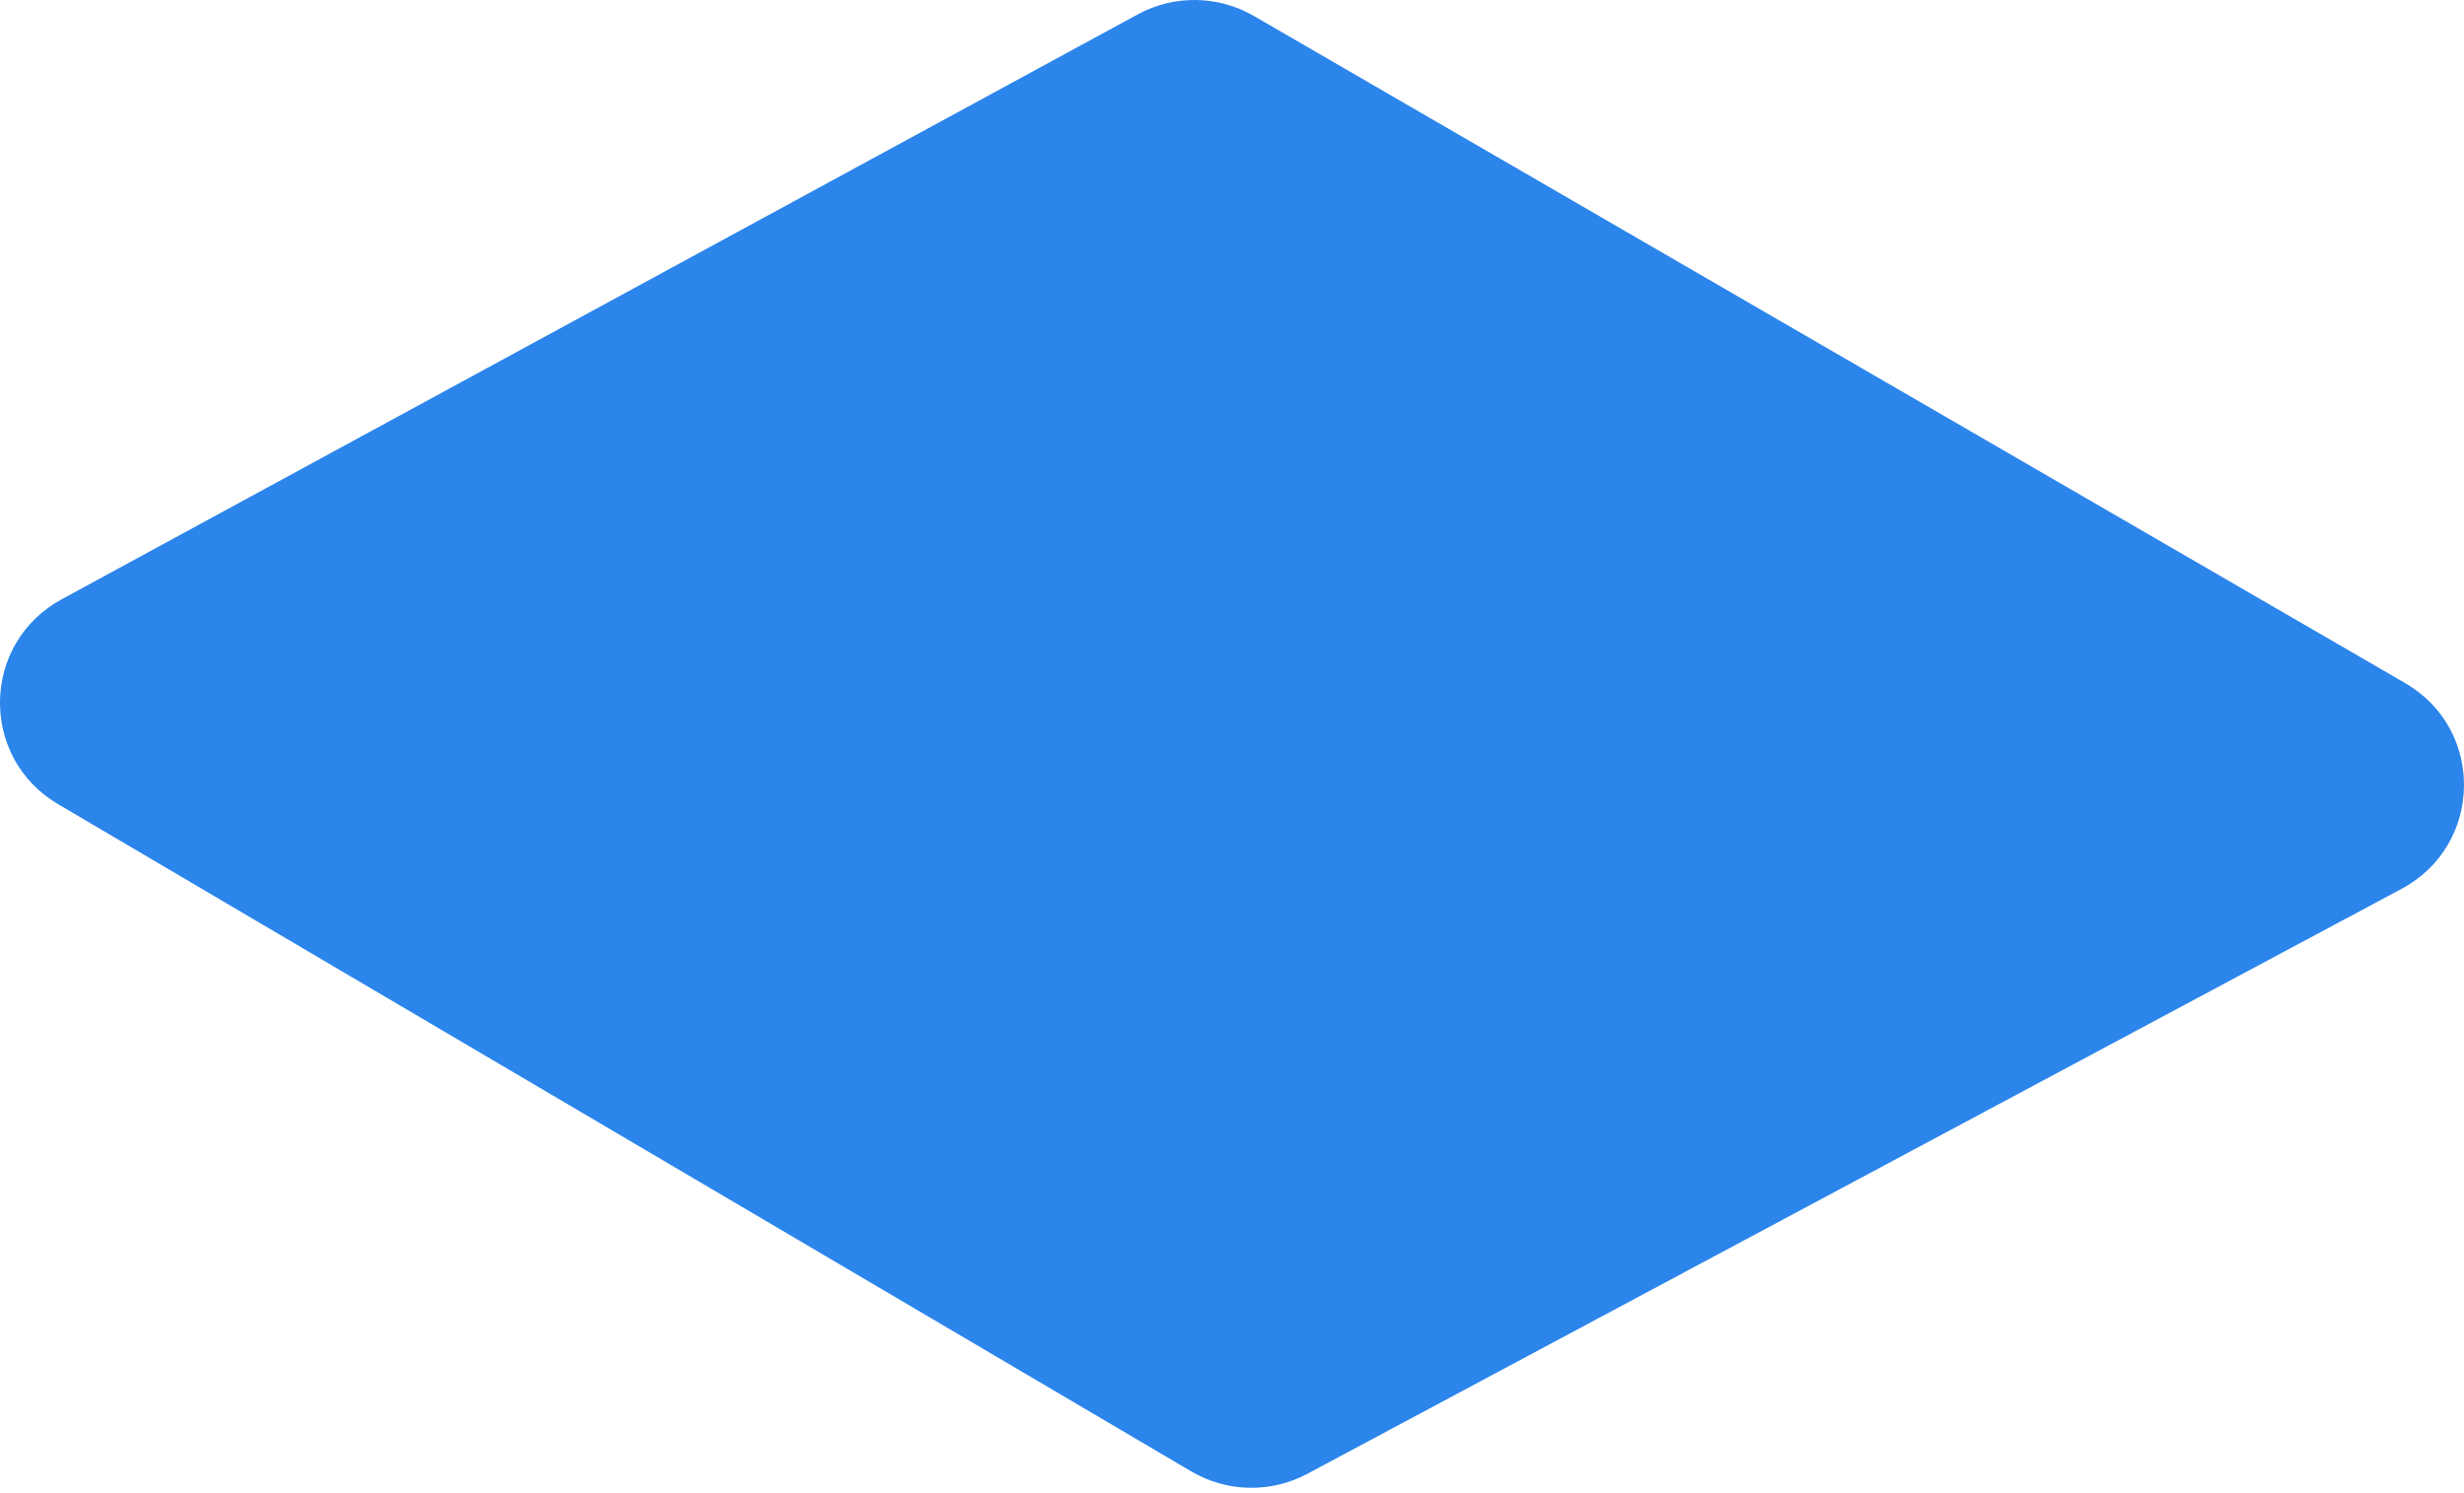<svg width="198" height="120" viewBox="0 0 198 120" fill="none" xmlns="http://www.w3.org/2000/svg">
<path d="M192.992 71.43L105.061 118.443C102.13 120.012 98.589 119.939 95.725 118.251L4.67 64.63C-1.683 60.889 -1.521 51.683 4.951 48.166L91.423 1.158C94.343 -0.432 97.885 -0.38 100.758 1.283L193.274 54.899C199.699 58.624 199.543 67.924 192.987 71.43H192.992Z" fill="#2B85EA"/>
</svg>
